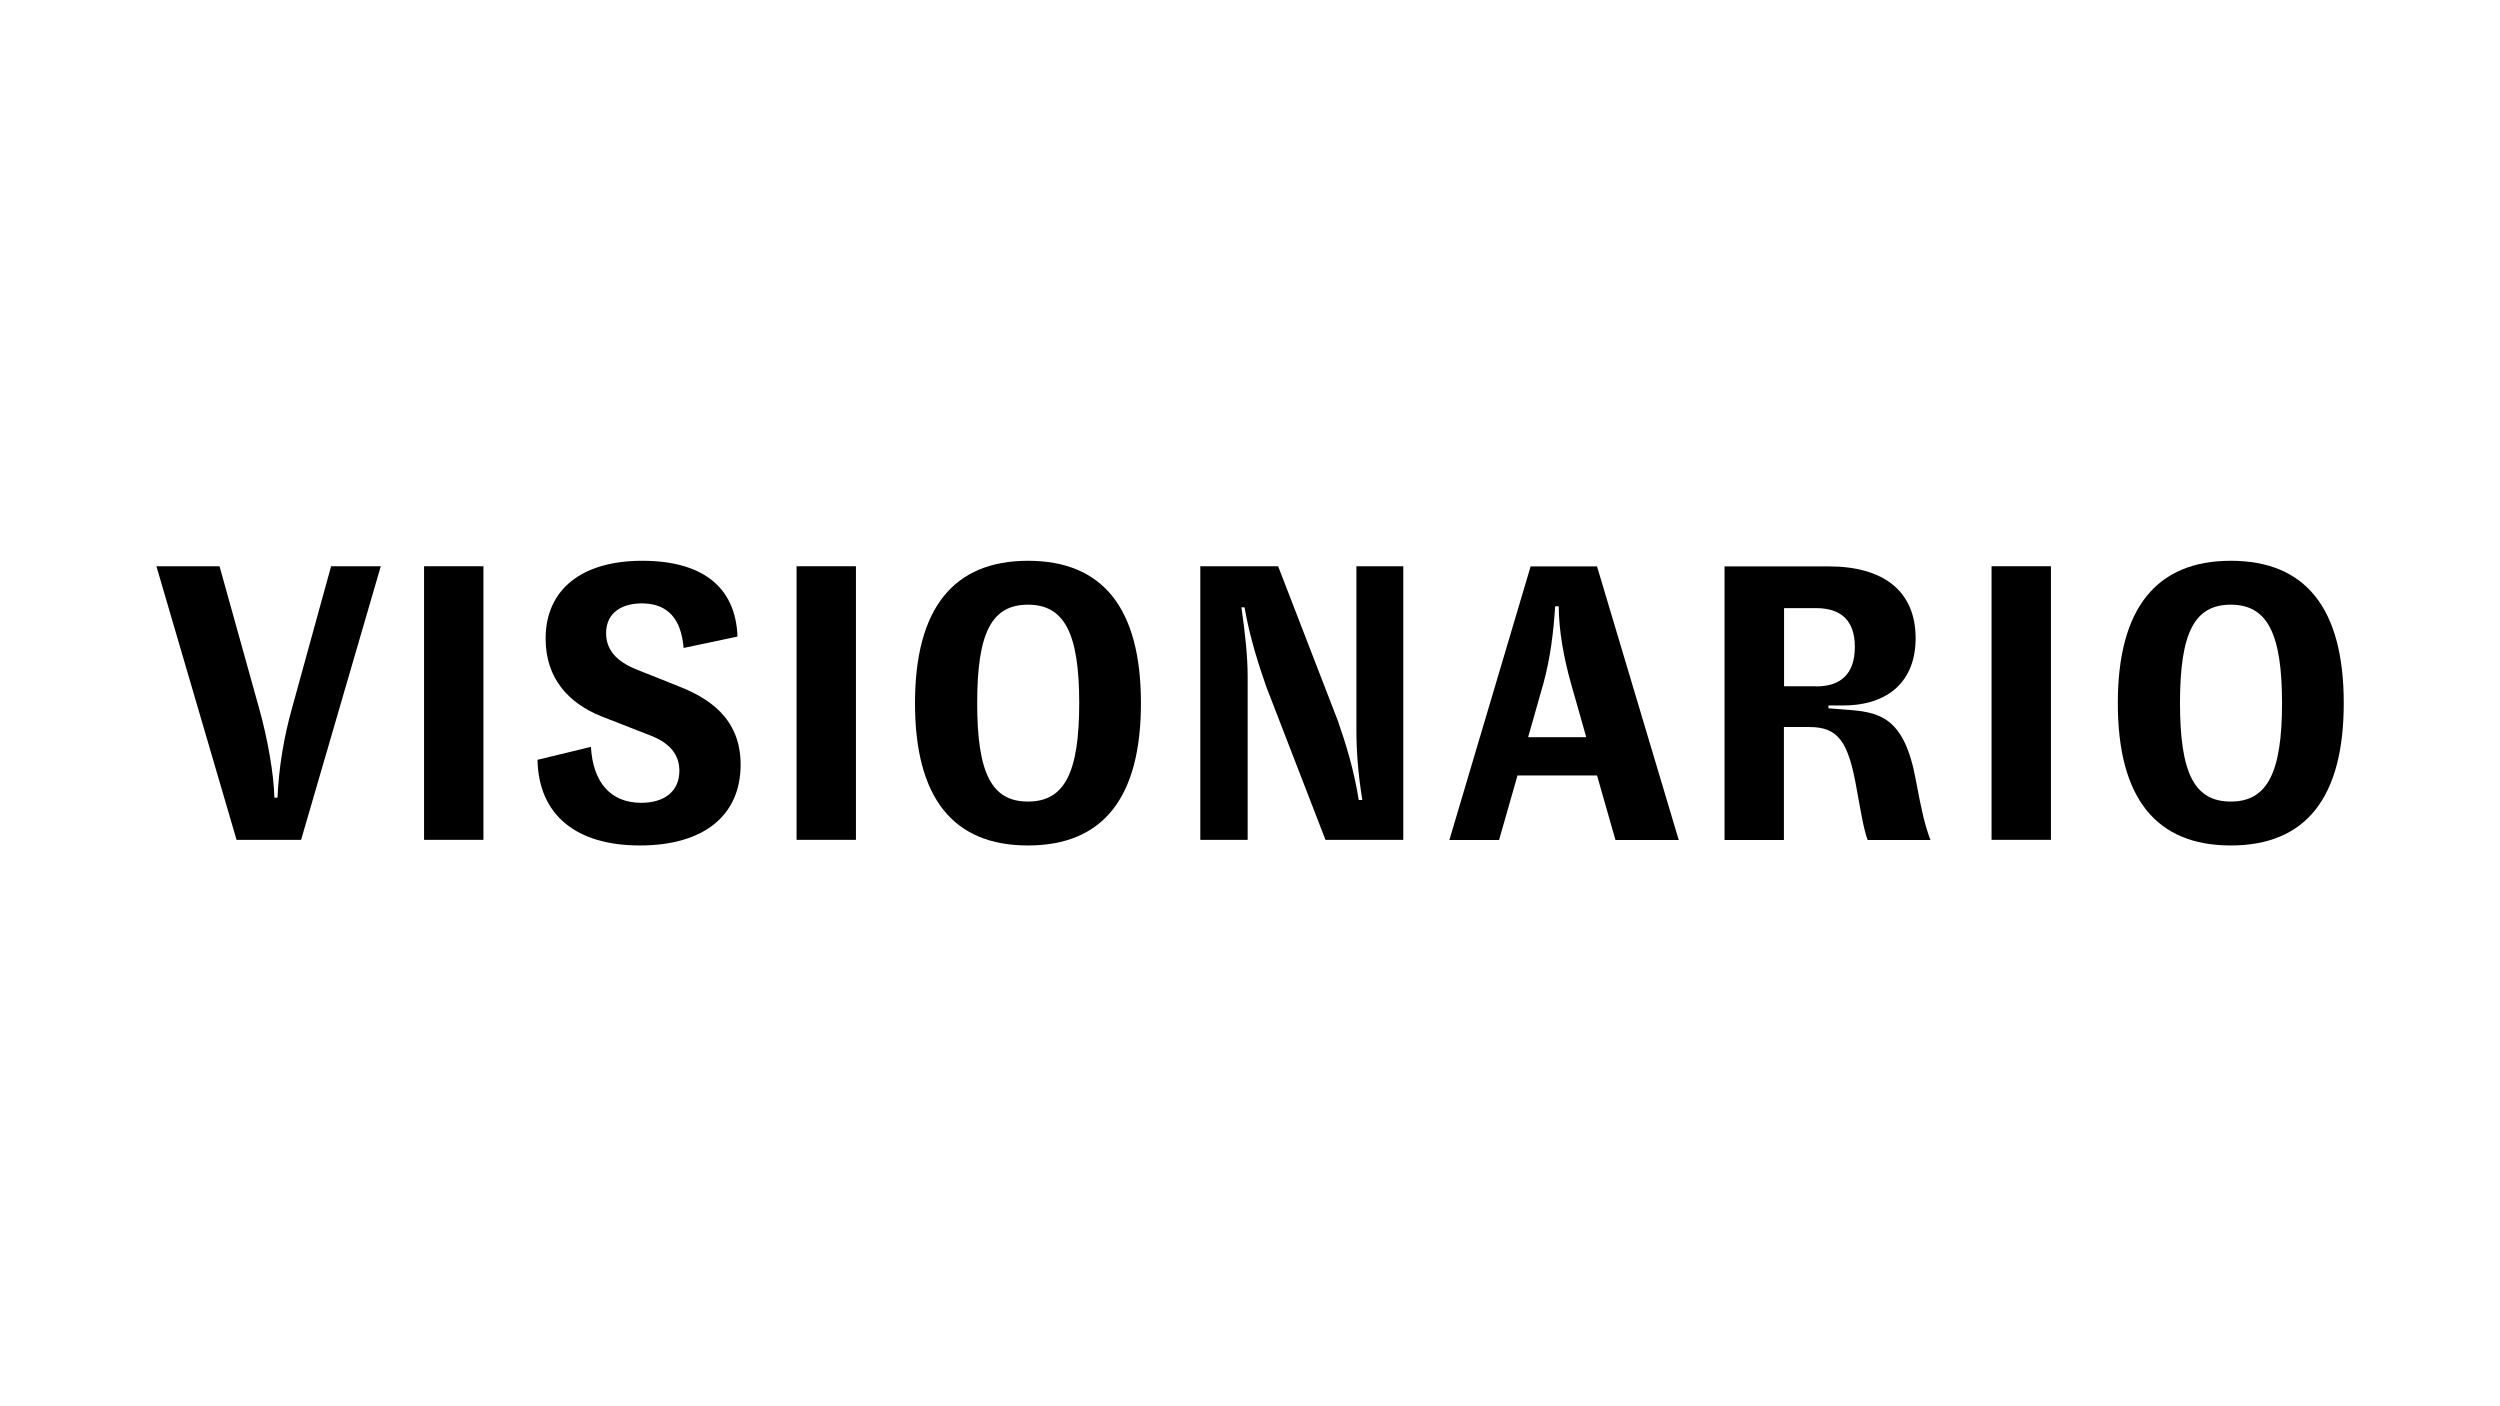 <?xml version="1.0" encoding="UTF-8"?>
<svg xmlns="http://www.w3.org/2000/svg" id="a" width="160" height="90" viewBox="0 0 160 90">
  <path d="m10,36.24h4.05l2.53,9.08c.55,1.95.95,4.25.98,5.73h.2c.08-1.88.4-3.85.93-5.73l2.5-9.08h3.18l-5.1,17.51h-4.13l-5.13-17.51Z" stroke-width="0"></path>
  <path d="m30.94,36.24v17.51h-3.8v-17.51h3.8Z" stroke-width="0"></path>
  <path d="m34.39,48.63l3.43-.83c.13,2.25,1.23,3.58,3.23,3.58,1.4,0,2.43-.68,2.43-2.05,0-1.05-.63-1.78-1.83-2.25l-3.15-1.23c-2.13-.85-3.58-2.45-3.58-4.98,0-3.2,2.38-4.98,6.18-4.98s5.98,1.63,6.1,4.85l-3.45.73c-.15-1.9-1.05-2.8-2.53-2.85-1.35-.05-2.43.55-2.43,1.9,0,1.08.68,1.8,1.88,2.3l2.83,1.13c1.75.7,3.9,1.95,3.9,4.98,0,3.3-2.4,5.18-6.45,5.18s-6.48-1.93-6.55-5.48Z" stroke-width="0"></path>
  <path d="m54.78,36.24v17.51h-3.8v-17.51h3.8Z" stroke-width="0"></path>
  <path d="m65.79,35.89c4.78,0,7.23,3.03,7.23,9.11s-2.45,9.11-7.23,9.11-7.23-3.03-7.23-9.11,2.48-9.11,7.23-9.11Zm0,15.41c2.33,0,3.28-1.83,3.28-6.3s-.95-6.3-3.28-6.3-3.25,1.8-3.25,6.3.93,6.3,3.25,6.3Z" stroke-width="0"></path>
  <path d="m76.82,36.24h4.98l3.83,9.91c.5,1.43,1.03,3.15,1.33,5.05h.23c-.28-1.7-.38-3.2-.38-4.43v-10.53h3v17.51h-4.98l-3.8-9.83c-.48-1.38-1.05-3.15-1.38-5.05h-.2c.25,1.7.4,3.23.4,4.4v10.48h-3.03v-17.51Z" stroke-width="0"></path>
  <path d="m102.22,49.63h-5.1l-1.18,4.13h-3.18l5.2-17.51h4.25l5.23,17.51h-4.05l-1.18-4.13Zm-.7-2.45l-.98-3.45c-.45-1.6-.78-3.38-.78-4.93h-.23c-.1,1.58-.3,3.3-.75,4.93l-.98,3.45h3.7Z" stroke-width="0"></path>
  <path d="m123.56,53.76h-4.03c-.25-.68-.4-1.6-.7-3.25-.53-3.05-1.18-3.98-3.03-3.98h-1.63v7.23h-3.8v-17.51h6.68c3.43,0,5.55,1.53,5.55,4.6,0,2.7-1.7,4.3-4.65,4.3h-.93v.18l1,.08c2.23.15,3.85.4,4.6,4.55.35,1.88.58,2.9.93,3.8Zm-7.33-9.83c1.58,0,2.48-.8,2.48-2.53s-.93-2.48-2.48-2.48h-2.05v5h2.05Z" stroke-width="0"></path>
  <path d="m131.26,36.24v17.51h-3.8v-17.51h3.8Z" stroke-width="0"></path>
  <path d="m142.77,35.89c4.78,0,7.23,3.03,7.23,9.11s-2.45,9.11-7.23,9.11-7.23-3.03-7.23-9.11,2.48-9.11,7.23-9.11Zm0,15.41c2.33,0,3.28-1.83,3.28-6.3s-.95-6.3-3.28-6.3-3.25,1.8-3.25,6.3.93,6.3,3.25,6.3Z" stroke-width="0"></path>
</svg>
